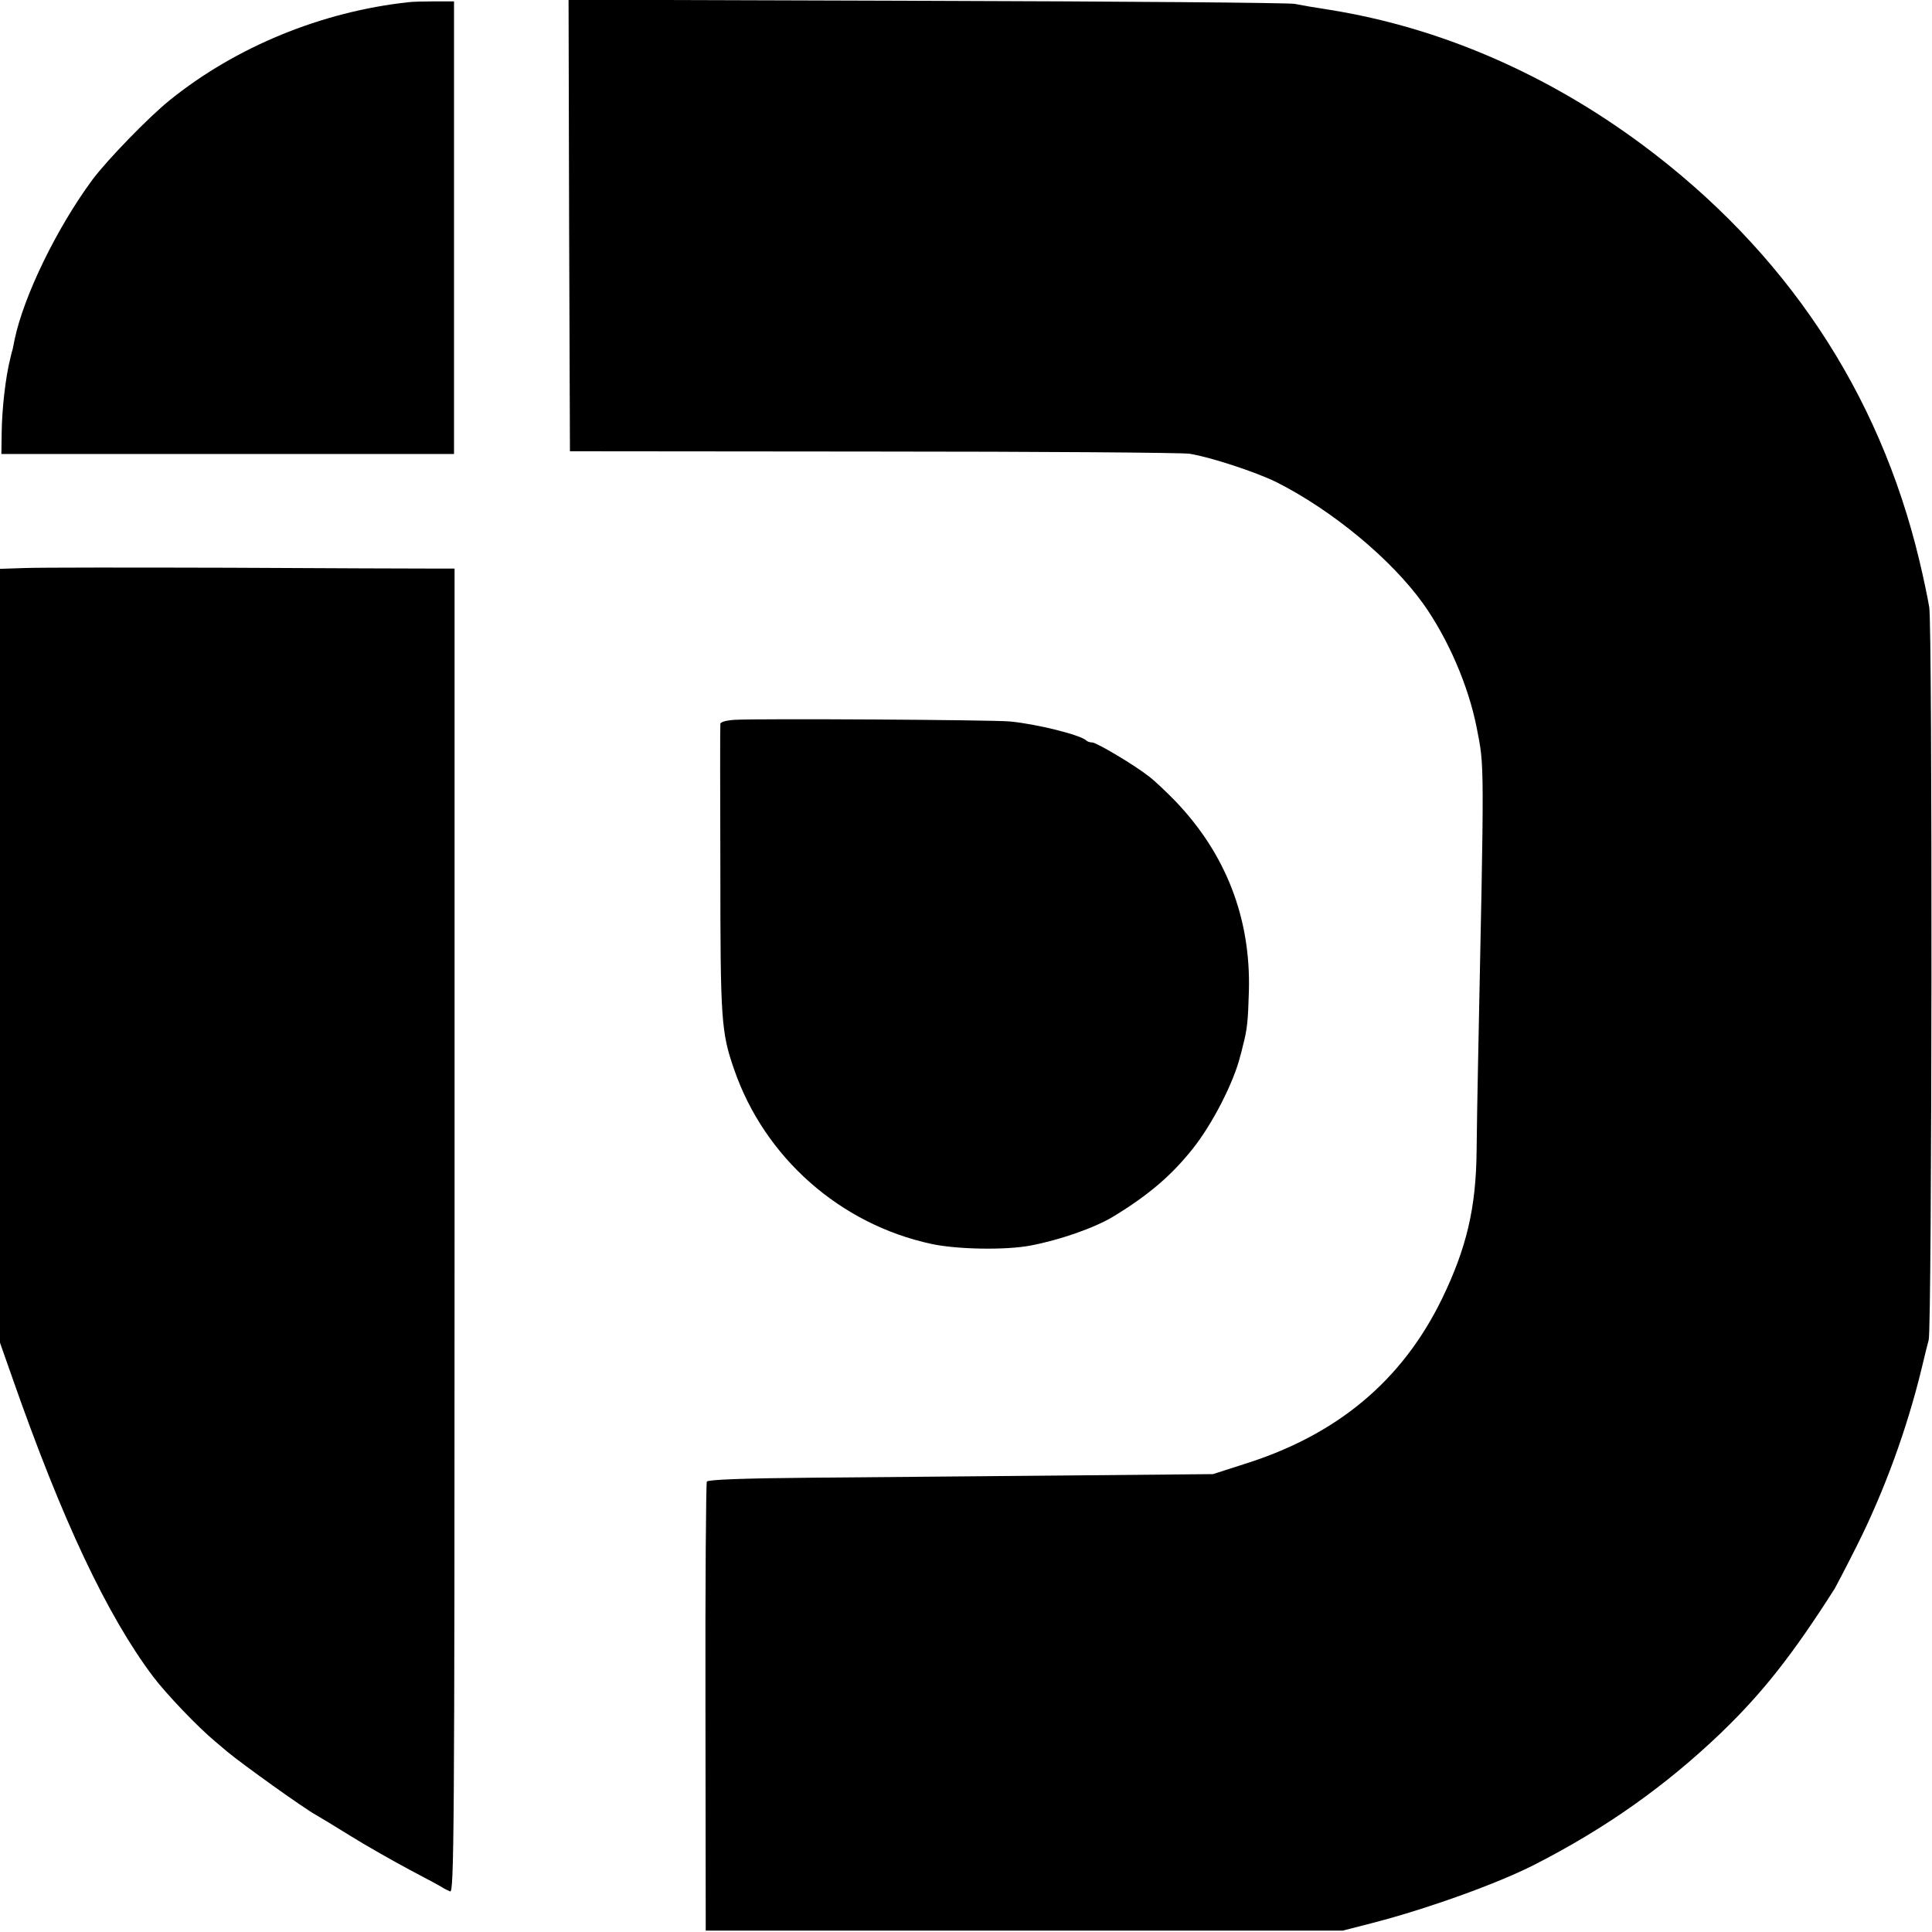 <?xml version="1.0" standalone="no"?>
<!DOCTYPE svg PUBLIC "-//W3C//DTD SVG 20010904//EN"
 "http://www.w3.org/TR/2001/REC-SVG-20010904/DTD/svg10.dtd">
<svg version="1.0" xmlns="http://www.w3.org/2000/svg"
 width="700pt" height="700pt" viewBox="0 0 700 700"
 preserveAspectRatio="xMidYMid meet">
<g transform="translate(0,700) scale(0.1,-0.1)"
fill="#000000" stroke="none">
<path d="M1480 6992 c-315 -34 -626 -162 -865 -355 -76 -61 -228 -218 -280
-288 -130 -176 -249 -422 -282 -579 -3 -14 -6 -29 -7 -35 -2 -5 -6 -21 -9 -35
-17 -67 -30 -182 -31 -270 l-1 -75 820 0 820 0 0 820 0 820 -70 0 c-38 0 -81
-1 -95 -3z"/>
<path d="M2062 6183 l3 -818 1100 -1 c605 0 1120 -4 1145 -8 75 -12 240 -66
315 -103 202 -102 416 -279 532 -441 90 -127 163 -296 193 -447 29 -148 28
-102 5 -1230 -2 -88 -4 -225 -5 -305 -2 -206 -36 -351 -125 -535 -144 -296
-378 -493 -715 -599 l-115 -37 -540 -5 c-297 -3 -708 -6 -914 -8 -246 -2 -375
-7 -380 -14 -3 -5 -6 -374 -5 -819 l1 -808 1154 0 1154 0 109 28 c194 50 451
142 586 211 260 133 474 285 674 476 152 146 262 286 414 525 6 11 43 81 80
155 99 197 181 422 234 640 11 47 23 94 26 105 12 38 14 2585 2 2655 -6 36
-22 112 -36 170 -146 611 -486 1121 -1004 1506 -345 256 -732 424 -1130 488
-52 8 -111 18 -130 22 -19 4 -619 9 -1333 11 l-1297 4 2 -818z"/>
<path d="M92 4942 l-92 -3 0 -1402 0 -1402 44 -125 c181 -518 344 -863 511
-1085 48 -63 159 -180 225 -235 14 -12 34 -29 45 -38 53 -44 276 -204 320
-228 11 -6 67 -40 125 -76 58 -36 155 -91 215 -123 61 -32 115 -61 120 -65 6
-4 17 -9 26 -13 14 -5 16 203 16 2394 l0 2399 -86 0 c-47 0 -376 1 -731 3
-355 1 -687 1 -738 -1z"/>
<path d="M2663 4392 c-33 -2 -53 -8 -53 -15 -1 -7 -1 -244 0 -527 0 -546 3
-590 50 -725 110 -319 384 -561 715 -632 92 -20 268 -23 358 -6 107 20 235 65
302 106 128 78 210 149 285 243 73 91 151 244 174 339 2 6 6 21 9 35 16 60 19
92 22 200 7 264 -84 497 -266 687 -31 32 -73 72 -95 89 -53 42 -191 124 -207
124 -8 0 -17 3 -21 7 -20 20 -180 60 -277 69 -61 6 -910 11 -996 6z"/>
</g>
</svg>
